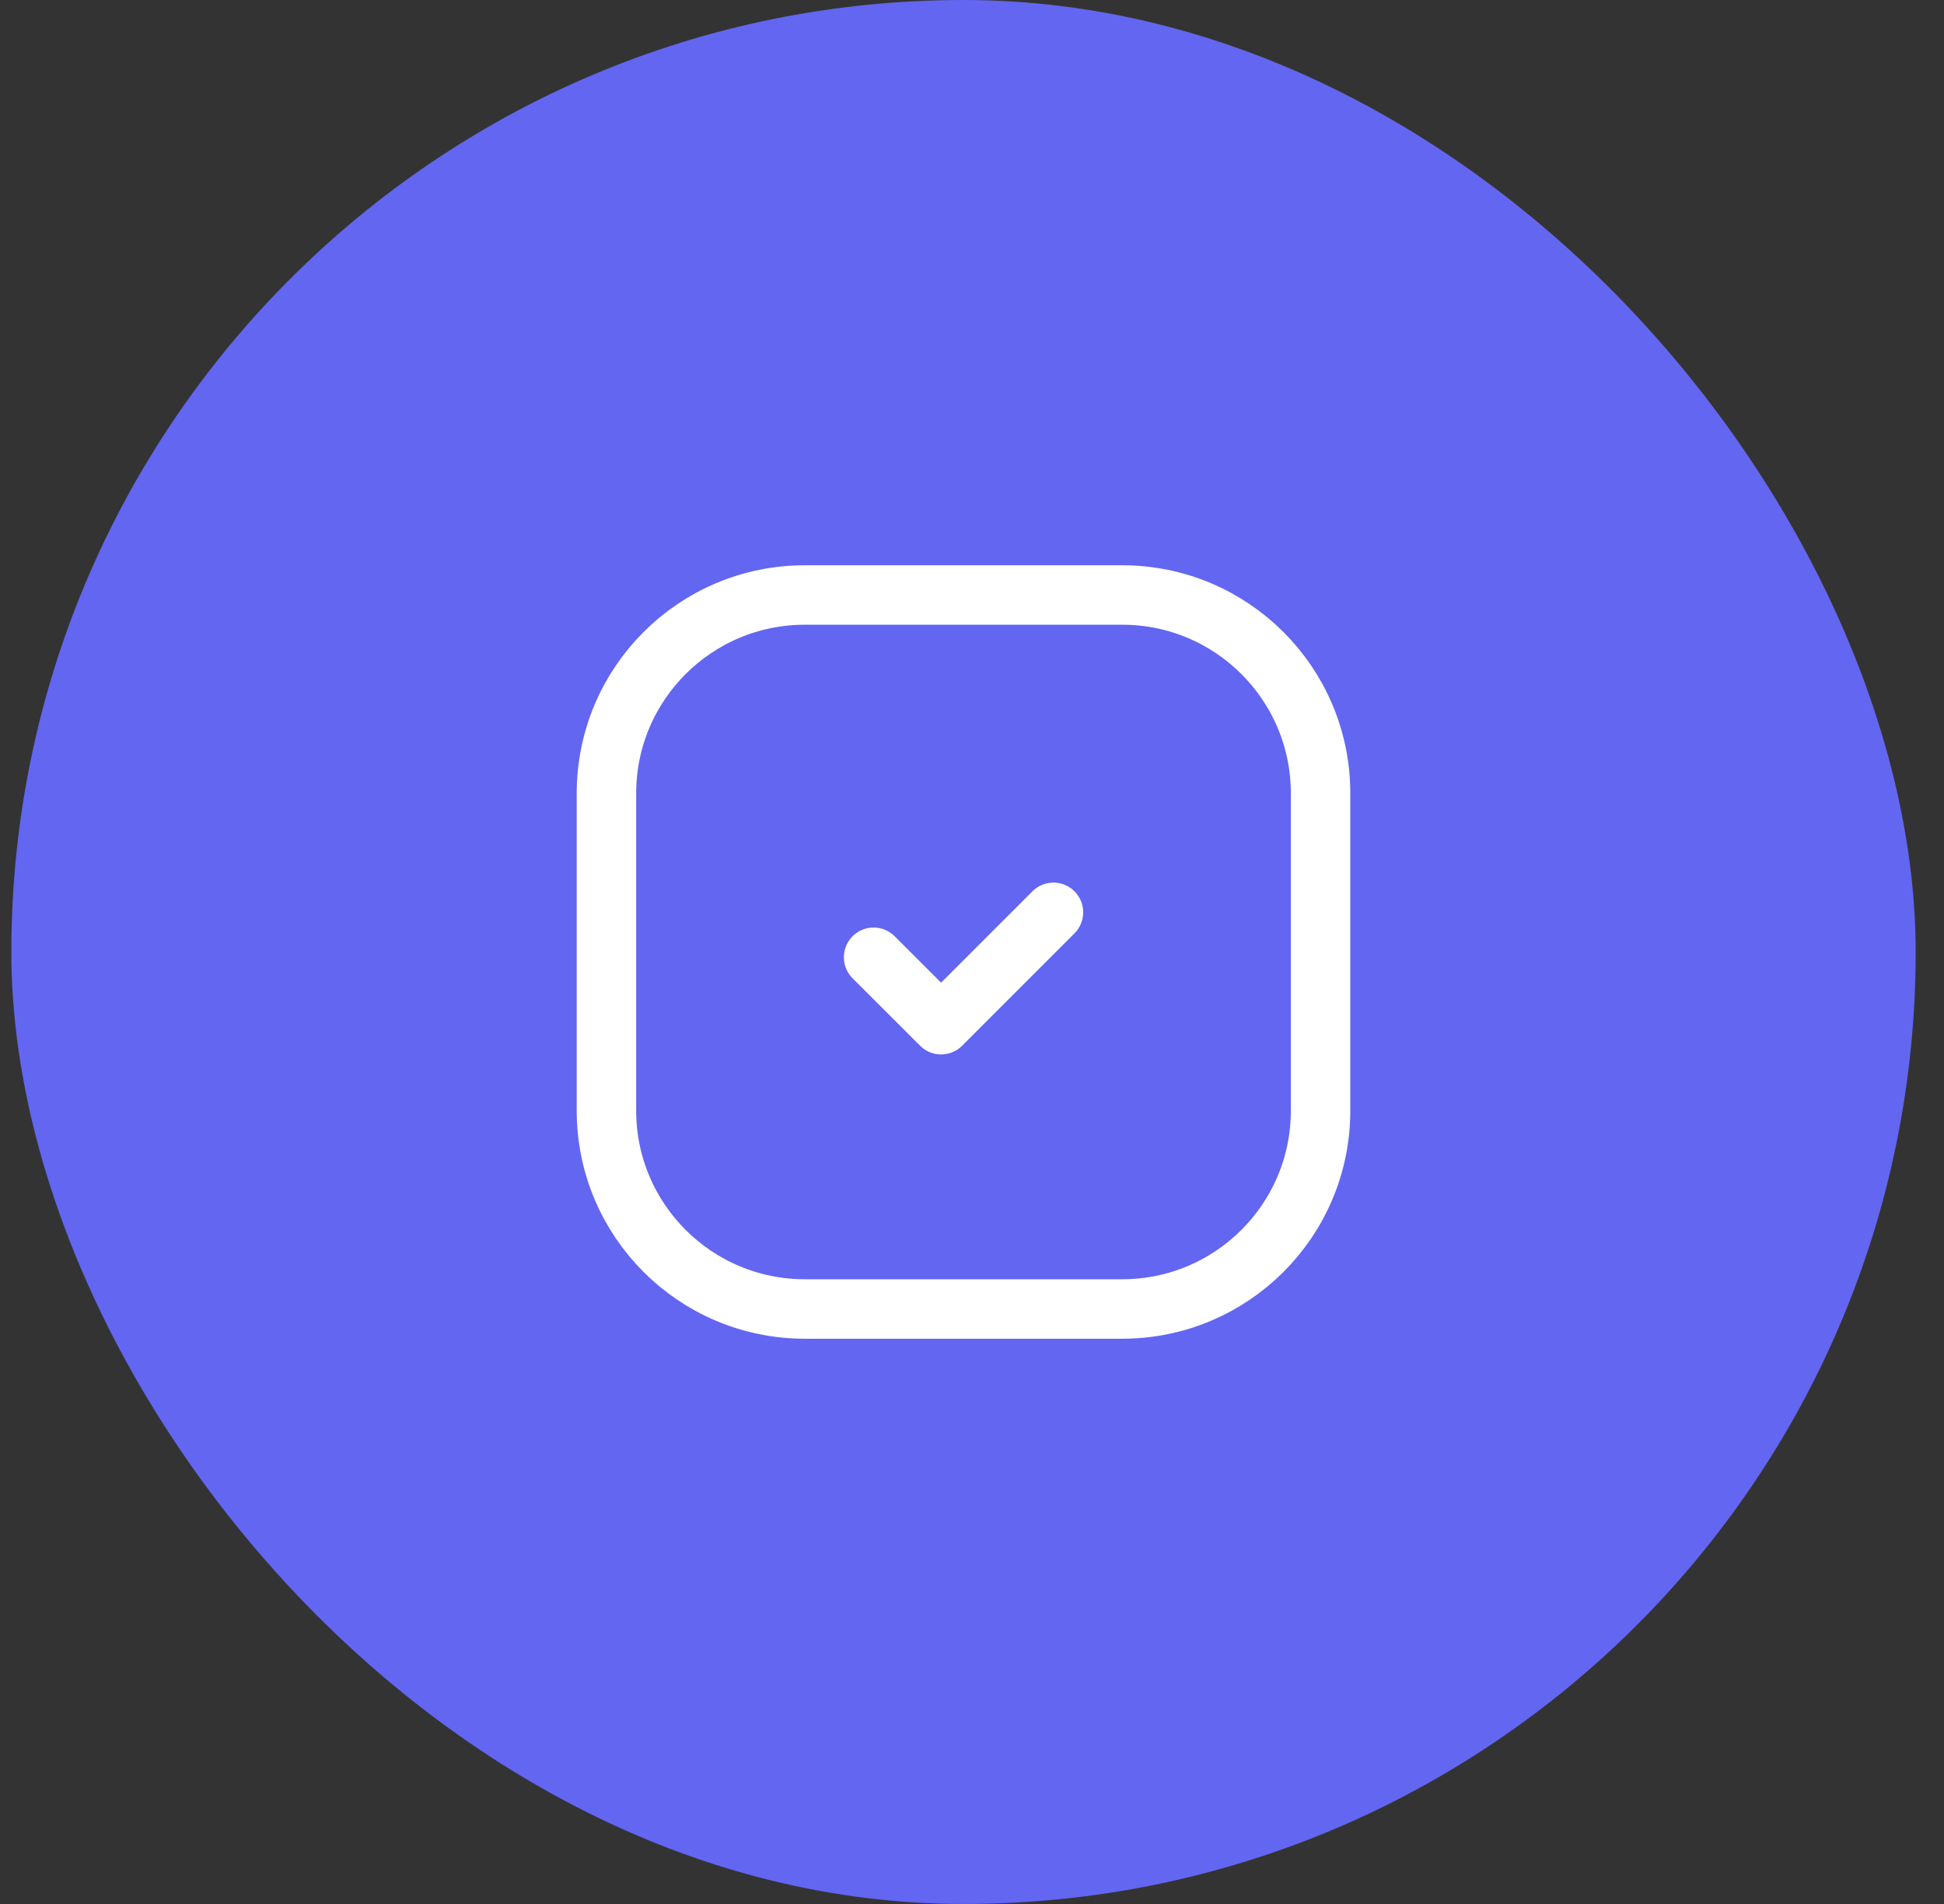 <svg xmlns="http://www.w3.org/2000/svg" width="49" height="48" viewBox="0 0 49 48" fill="none"><rect x="0" y="0" width="49" height="48" fill="#333333" stroke="none"/><rect x="0.286" width="48" height="48" rx="24" fill="#6366F1"></rect><path fill-rule="evenodd" clip-rule="evenodd" d="M28.286 33H20.286C17.525 33 15.286 30.761 15.286 28V20C15.286 17.239 17.525 15 20.286 15H28.286C31.047 15 33.286 17.239 33.286 20V28C33.286 30.761 31.047 33 28.286 33Z" stroke="white" stroke-width="1.499" stroke-linecap="round" stroke-linejoin="round"></path><path d="M26.553 23L23.721 25.833L22.02 24.133" stroke="white" stroke-width="1.499" stroke-linecap="round" stroke-linejoin="round"></path></svg>